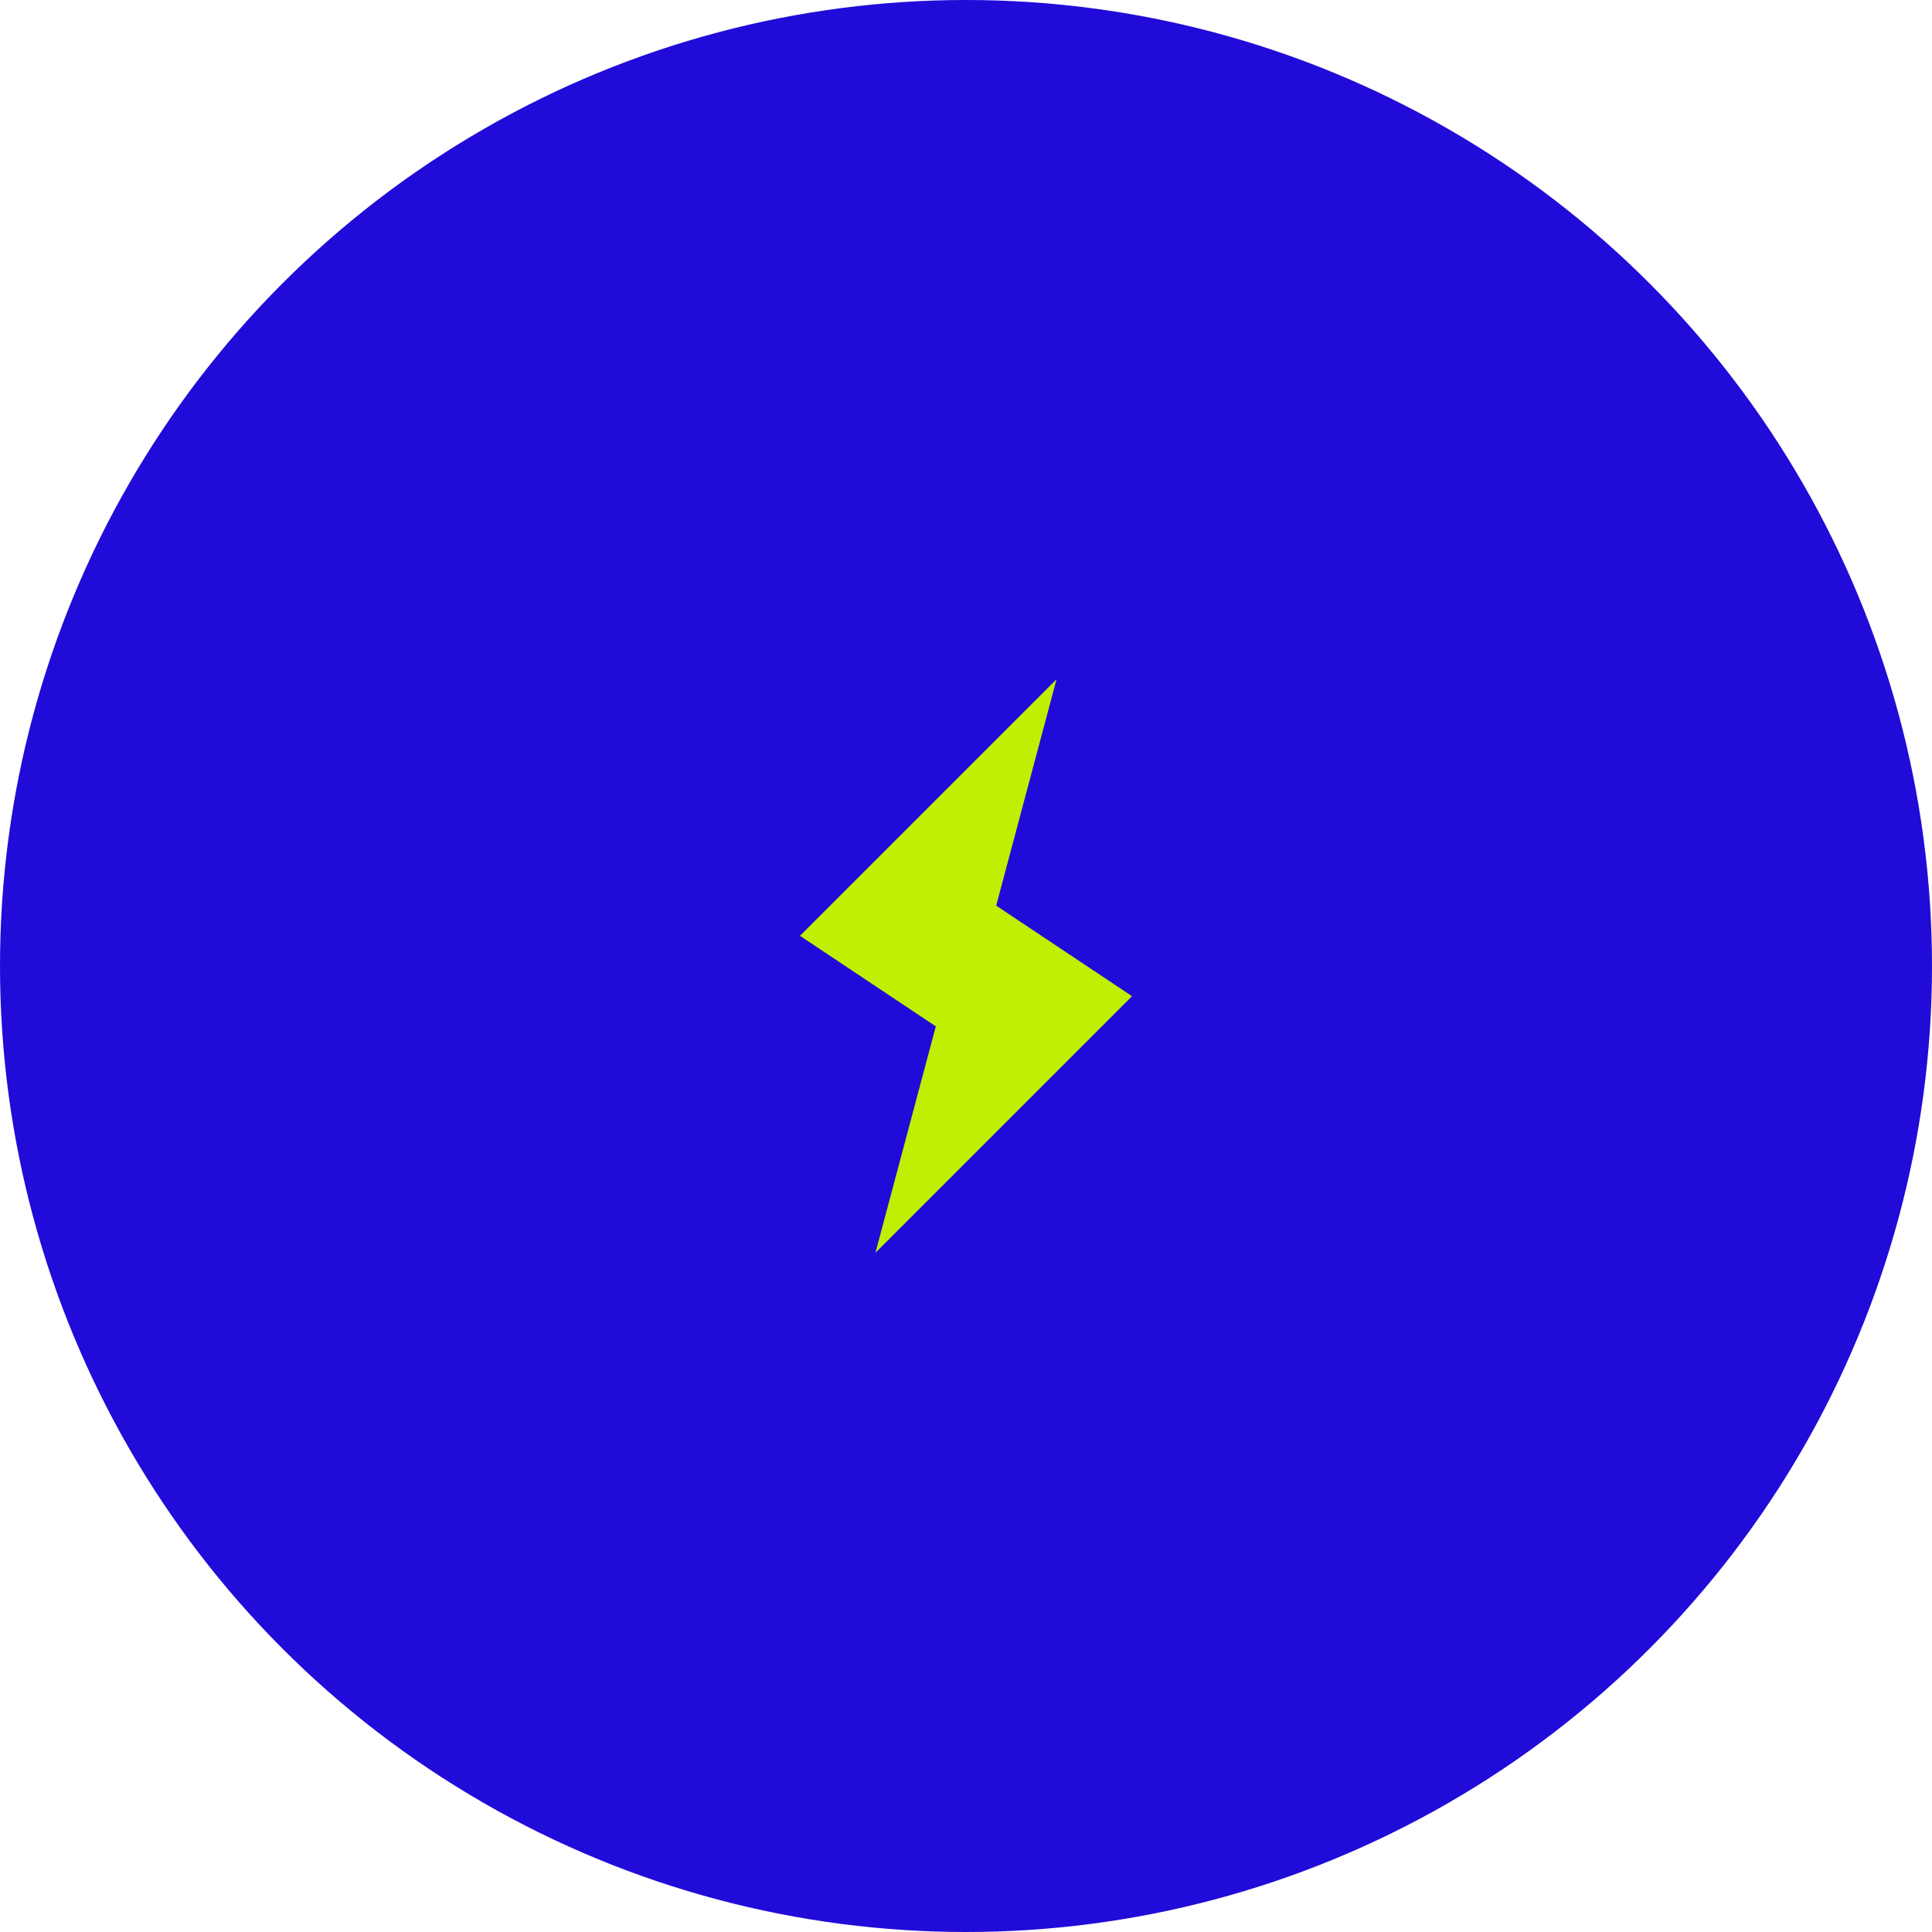<?xml version="1.0" encoding="UTF-8"?> <svg xmlns="http://www.w3.org/2000/svg" width="64" height="64" viewBox="0 0 64 64" fill="none"><circle cx="32" cy="32" r="32" fill="#210BD8"></circle><path d="M29 41.5L37.5 33L33 30L35 22.5L26.5 31L31 34L29 41.5Z" fill="#BFEF03"></path></svg> 